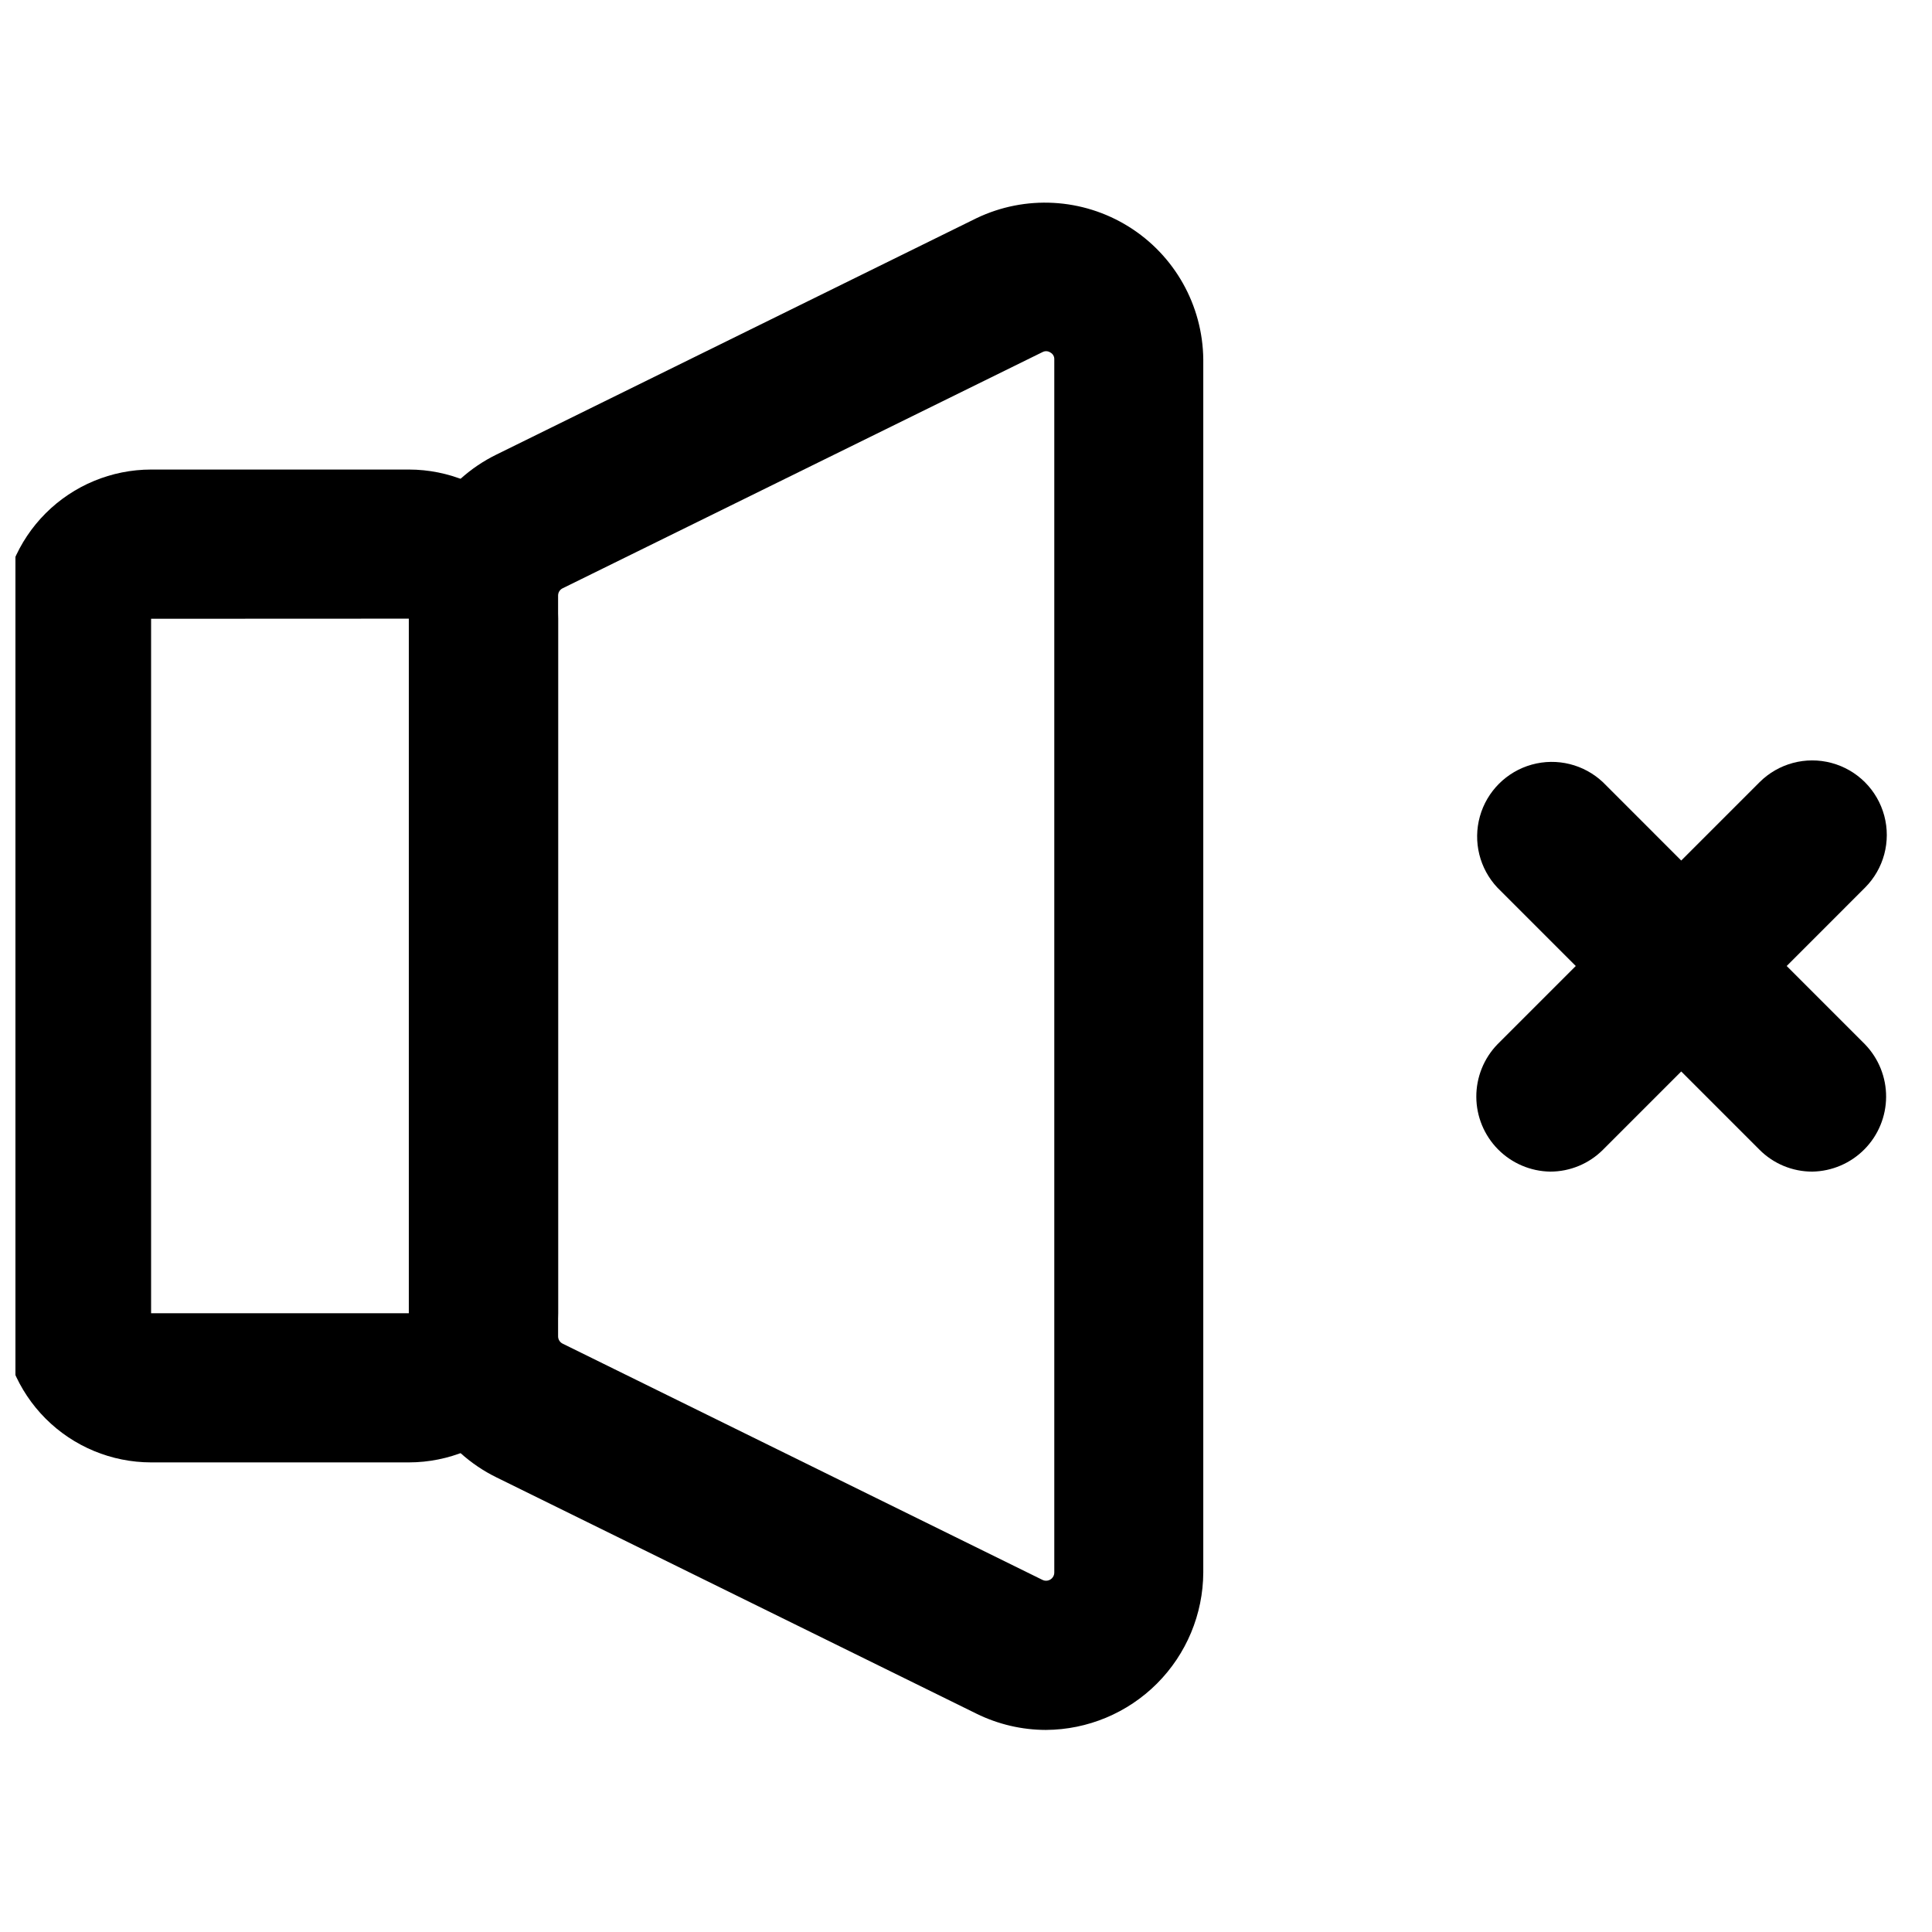 <?xml version="1.0" encoding="UTF-8"?>
<!-- Uploaded to: ICON Repo, www.iconrepo.com, Generator: ICON Repo Mixer Tools -->
<svg width="800px" height="800px" version="1.1" viewBox="144 144 512 512" xmlns="http://www.w3.org/2000/svg">
 <defs>
  <clipPath id="a">
   <path d="m148.09 268h143.91v264h-143.91z"/>
  </clipPath>
 </defs>
 <g clip-path="url(#a)">
  <path d="m252.37 531.55h-68.328c-10.484-0.012-20.531-4.18-27.941-11.59-7.41-7.414-11.582-17.461-11.594-27.941v-184.07c0.016-10.477 4.188-20.52 11.598-27.93 7.41-7.406 17.457-11.574 27.938-11.586h68.328c10.477 0.012 20.523 4.18 27.934 11.586 7.41 7.41 11.582 17.453 11.598 27.93v184.07c-0.012 10.48-4.18 20.527-11.59 27.941-7.414 7.41-17.461 11.578-27.941 11.59zm-68.328-223.57v184.04h68.344v-184.07z"/>
 </g>
 <path d="m421.21 602.45c-6.391-0.008-12.691-1.477-18.422-4.301l-127.16-62.598c-7.004-3.418-12.902-8.738-17.02-15.355-4.113-6.617-6.281-14.262-6.25-22.051v-196.3c-0.035-7.793 2.129-15.438 6.246-22.059 4.117-6.617 10.016-11.938 17.023-15.352l127.13-62.598c12.938-6.207 28.145-5.375 40.328 2.207 12.184 7.578 19.648 20.855 19.797 35.199v321.5c-0.055 11.035-4.465 21.605-12.266 29.414-7.805 7.809-18.371 12.227-29.406 12.293zm-0.961-39.77c0.672 0.336 1.473 0.301 2.113-0.094 0.641-0.395 1.035-1.09 1.035-1.844v-321.5c0.039-0.746-0.352-1.449-1.008-1.809-0.625-0.43-1.438-0.48-2.109-0.125l-127.18 62.598c-0.742 0.359-1.207 1.113-1.199 1.938v196.3c0 0.82 0.465 1.57 1.199 1.934z"/>
 <path d="m624.27 454.49c-5.246 0.008-10.277-2.078-13.98-5.793l-69.449-69.449c-4.75-5.039-6.519-12.199-4.66-18.871 1.859-6.676 7.078-11.887 13.75-13.746 6.676-1.855 13.836-0.082 18.871 4.672l69.43 69.445 0.004 0.004c3.617 3.738 5.629 8.742 5.602 13.945-0.027 5.203-2.09 10.188-5.746 13.887-3.66 3.699-8.621 5.82-13.82 5.906z"/>
 <path d="m554.82 454.49c-5.203-0.082-10.164-2.199-13.828-5.898-3.66-3.699-5.727-8.688-5.754-13.891-0.027-5.203 1.984-10.211 5.602-13.949l69.449-69.449c4.992-4.992 12.266-6.941 19.086-5.113 6.82 1.828 12.145 7.152 13.973 13.973 1.828 6.82-0.121 14.094-5.113 19.086l-69.43 69.445-0.004 0.004c-3.707 3.711-8.734 5.793-13.98 5.793z"/>
</svg>